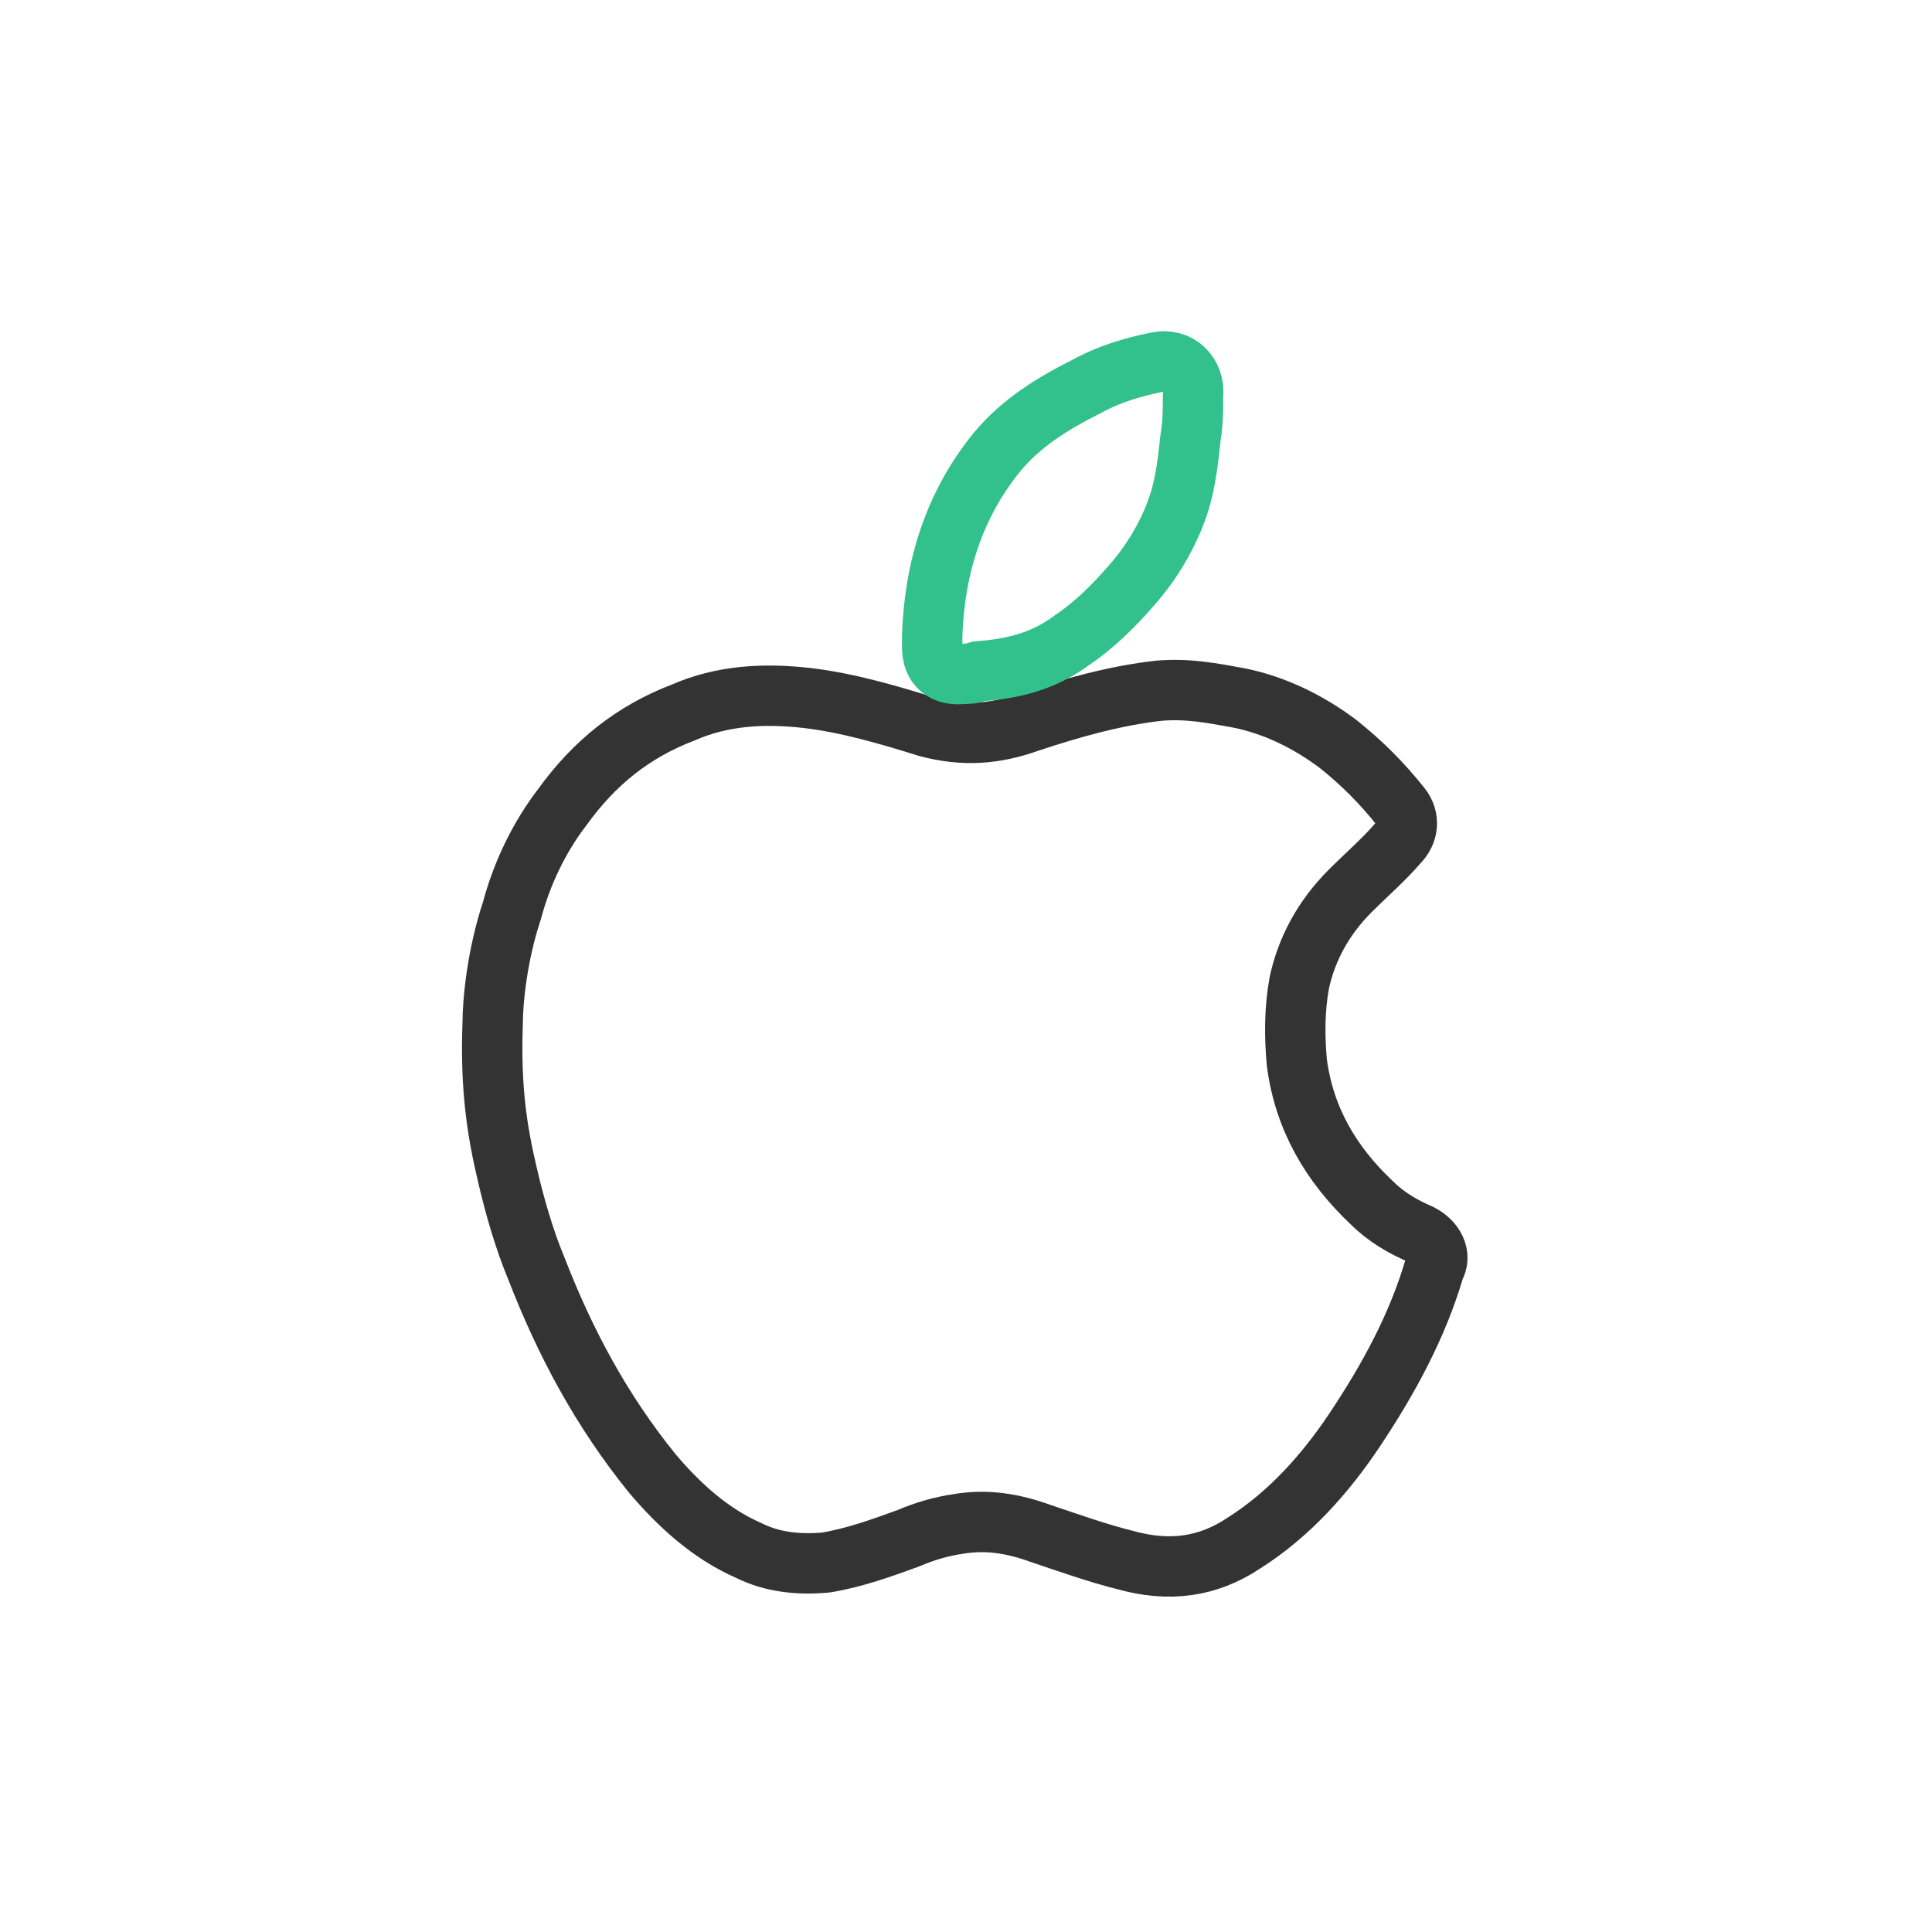 <svg width="80" height="80" viewBox="0 0 80 80" fill="none" xmlns="http://www.w3.org/2000/svg">
<path d="M58.8 51.1C58.1 50.8 57.4 50.4 56.8 49.8C55.1 48.2 54 46.3 53.7 44C53.6 42.9 53.6 41.8 53.8 40.7C54.1 39.3 54.8 38 55.9 36.9C56.6 36.2 57.3 35.6 57.9 34.9C58.3 34.5 58.4 33.9 58 33.4C57.2 32.4 56.4 31.6 55.4 30.8C54.2 29.9 52.8 29.2 51.3 28.9C50.2 28.7 49.2 28.5 48 28.6C46.2 28.8 44.4 29.3 42.6 29.9C41.2 30.4 39.9 30.5 38.4 30.1C36.8 29.6 35.1 29.1 33.4 28.9C31.6 28.7 29.9 28.8 28.3 29.5C26.2 30.3 24.6 31.6 23.3 33.4C22.3 34.7 21.6 36.2 21.2 37.7C20.6 39.5 20.4 41.4 20.4 42.4C20.3 45.1 20.6 46.9 21 48.6C21.3 49.9 21.7 51.3 22.2 52.5C23.4 55.6 24.9 58.4 27 61C28.1 62.3 29.4 63.5 31 64.2C32 64.7 33.1 64.8 34.2 64.7C35.4 64.5 36.5 64.1 37.6 63.7C38.3 63.4 39 63.2 39.7 63.1C40.9 62.9 42 63.1 43.1 63.5C44.3 63.9 45.4 64.3 46.6 64.6C48.4 65.1 50 64.9 51.5 63.9C53.4 62.7 54.9 61 56.1 59.2C57.5 57.1 58.7 54.9 59.4 52.5C59.7 52 59.4 51.4 58.8 51.1Z" stroke="#333333" stroke-width="2.5" stroke-linecap="round" stroke-linejoin="round"/>
<path d="M39.9 27.9C40.1 27.9 40.3 27.9 40.5 27.8C41.9 27.7 43.2 27.4 44.4 26.5C45.3 25.9 46.1 25.1 46.8 24.3C47.7 23.3 48.4 22.1 48.8 20.9C49.1 20 49.2 19 49.3 18.1C49.4 17.5 49.4 17 49.4 16.4C49.5 15.5 48.8 14.8 47.9 15C46.9 15.2 45.9 15.5 45 16C43.6 16.7 42.3 17.5 41.3 18.7C39.5 20.9 38.7 23.5 38.6 26.3C38.6 26.5 38.6 26.6 38.6 26.8C38.6 27.6 39.1 28 39.9 27.9Z" stroke="#32C08D" stroke-width="2.5" stroke-miterlimit="10" stroke-linecap="round" stroke-linejoin="round"/>
</svg>
